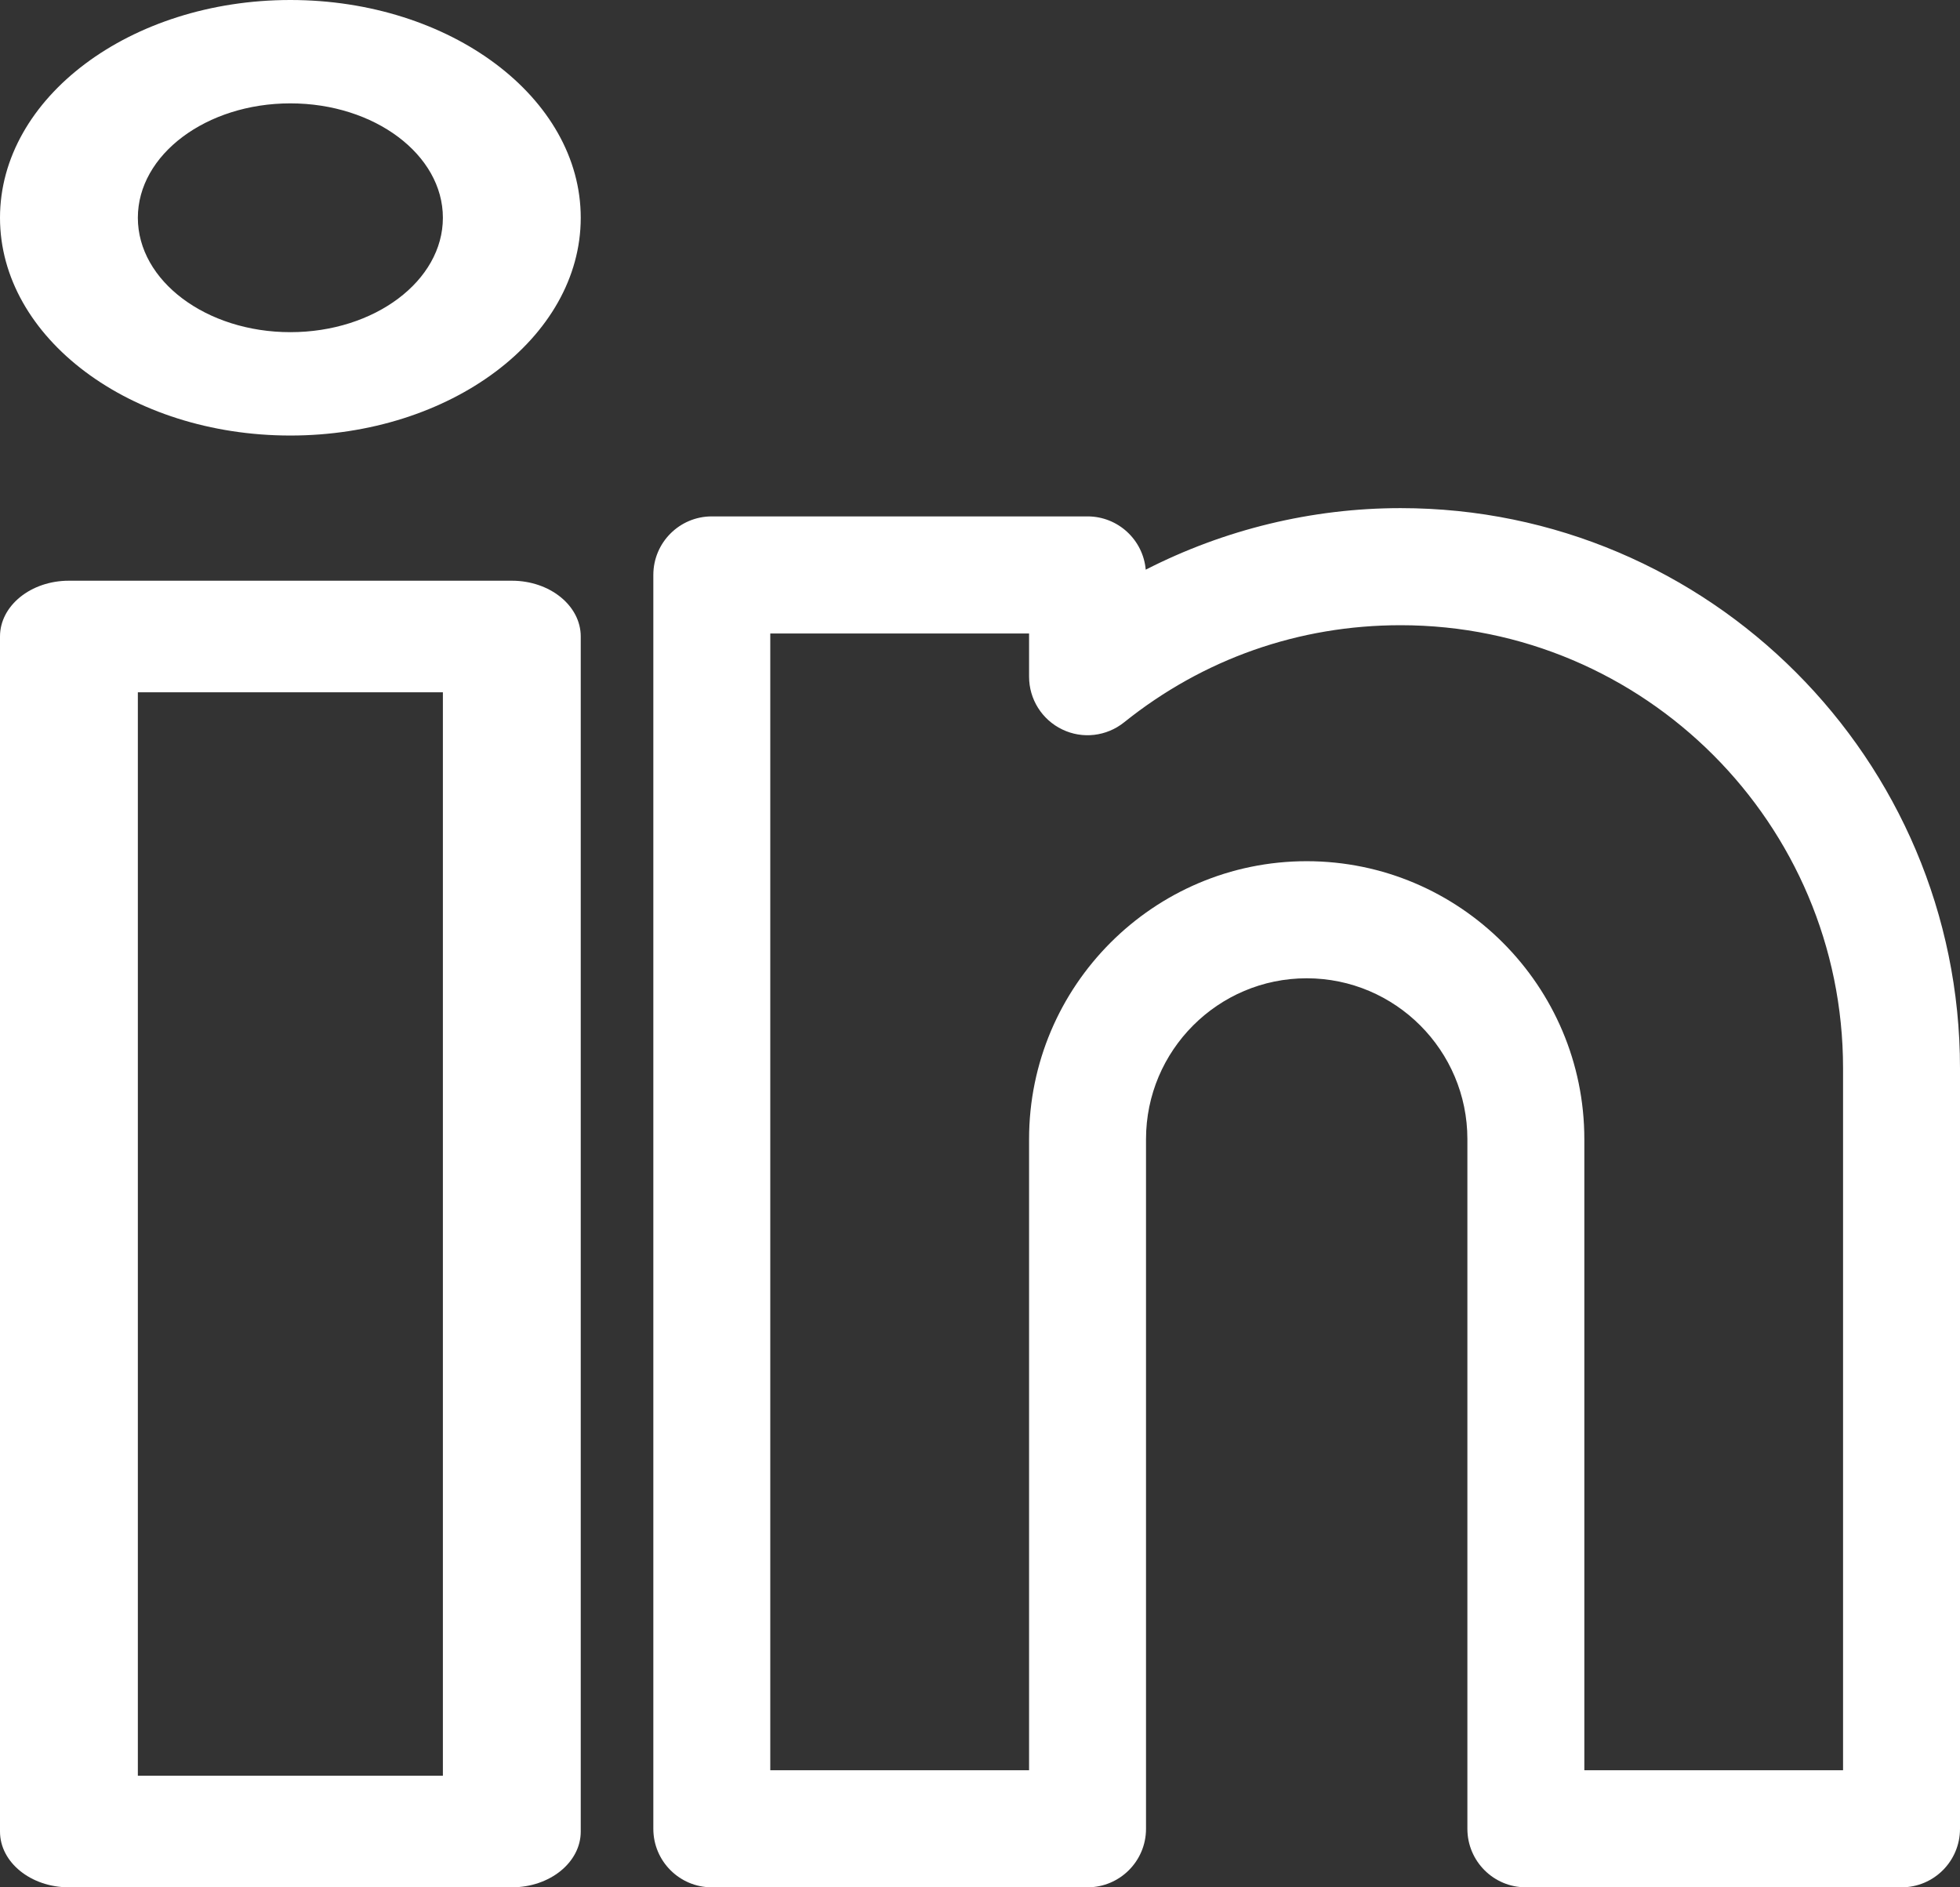 <svg width="27" height="26" viewBox="0 0 27 26" fill="none" xmlns="http://www.w3.org/2000/svg">
<rect x="0" y="0" width="27" height="26" fill="#333333" stroke="none"/>
<path d="M7.051 8H0.949C0.425 8 0 8.344 0 8.768V25.232C0 25.656 0.425 26 0.949 26H7.051C7.575 26 8 25.656 8 25.232V8.768C8 8.344 7.575 8 7.051 8ZM6.101 24.463H1.899V9.537H6.101V24.463Z" fill="white"/>
<path d="M4 0C1.794 0 0 1.346 0 3C0 4.654 1.794 6 4 6C6.206 6 8 4.654 8 3C8 1.346 6.206 0 4 0ZM4 4.576C2.841 4.576 1.899 3.869 1.899 3C1.899 2.131 2.841 1.424 4 1.424C5.159 1.424 6.101 2.131 6.101 3C6.101 3.869 5.159 4.576 4 4.576Z" fill="white"/>
<path d="M19.294 7C18.07 7 16.864 7.295 15.783 7.848C15.747 7.437 15.402 7.114 14.981 7.114H9.805C9.361 7.114 9 7.475 9 7.92V25.194C9 25.639 9.361 26 9.805 26H14.981C15.426 26 15.787 25.639 15.787 25.194V15.693C15.787 14.471 16.78 13.477 18 13.477C19.221 13.477 20.214 14.471 20.214 15.693V25.194C20.214 25.639 20.574 26 21.019 26H26.195C26.64 26 27 25.639 27 25.194V14.715C27 10.461 23.543 7 19.294 7ZM25.389 24.387H21.825V15.693C21.825 13.582 20.109 11.864 18 11.864C15.892 11.864 14.176 13.582 14.176 15.693V24.387H10.611V8.727H14.176V9.322C14.176 9.633 14.354 9.915 14.633 10.049C14.912 10.184 15.243 10.145 15.485 9.951C16.576 9.076 17.893 8.613 19.294 8.613C22.655 8.613 25.389 11.35 25.389 14.715V24.387Z" fill="white"/>
</svg>
